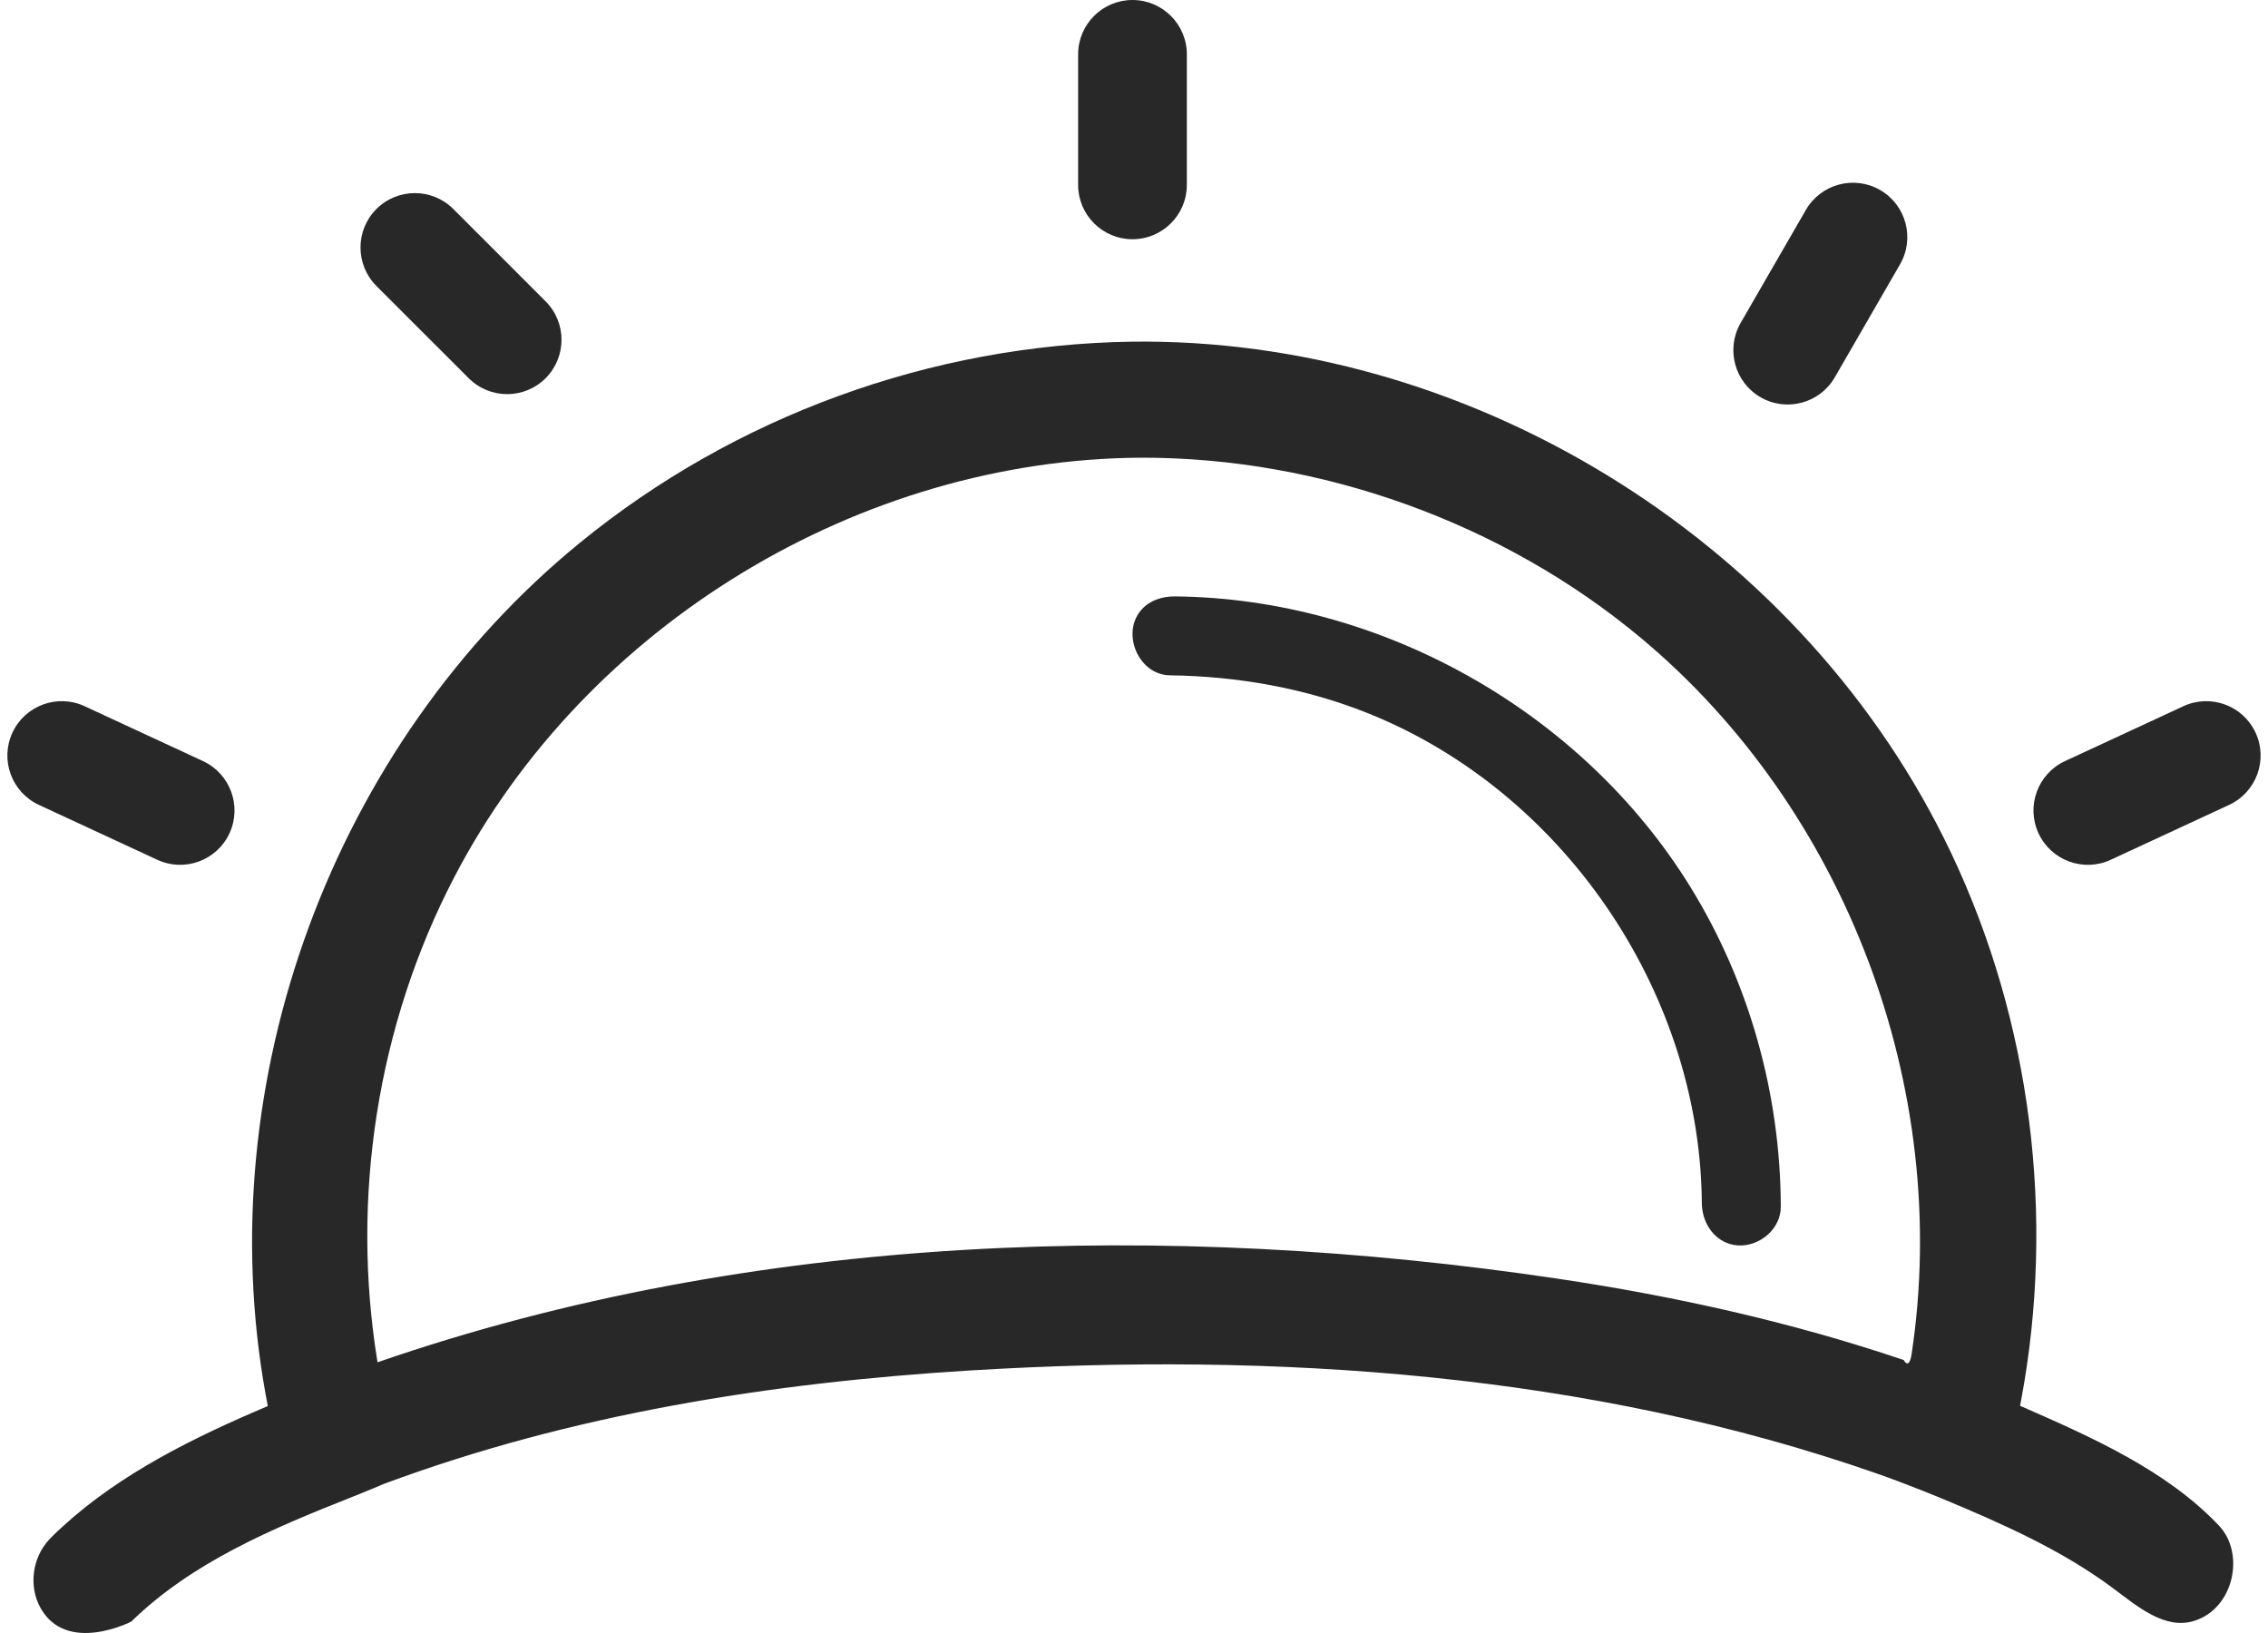 <?xml version="1.0" encoding="UTF-8" standalone="no"?><!DOCTYPE svg PUBLIC "-//W3C//DTD SVG 1.1//EN" "http://www.w3.org/Graphics/SVG/1.1/DTD/svg11.dtd"><svg width="100%" height="100%" viewBox="0 0 50 36" version="1.1" xmlns="http://www.w3.org/2000/svg" xmlns:xlink="http://www.w3.org/1999/xlink" xml:space="preserve" xmlns:serif="http://www.serif.com/" style="fill-rule:evenodd;clip-rule:evenodd;stroke-linejoin:round;stroke-miterlimit:1.414;"><g><path d="M25.903,13.148c4.524,0.043 8.966,2.518 11.365,6.408c1.296,2.103 1.983,4.561 1.991,7.035c-0.001,0.098 -0.005,0.107 -0.013,0.153c-0.086,0.481 -0.633,0.828 -1.116,0.678c-0.374,-0.117 -0.609,-0.488 -0.612,-0.907c0,-0.067 -0.001,-0.084 -0.002,-0.151c-0.101,-4.554 -3.063,-8.913 -7.347,-10.636c-1.388,-0.558 -2.893,-0.821 -4.375,-0.84c-0.099,-0.004 -0.107,-0.008 -0.153,-0.018c-0.589,-0.12 -0.908,-0.954 -0.469,-1.437c0.181,-0.2 0.451,-0.286 0.731,-0.285Z" style="fill:#282828;fill-rule:nonzero;"/><path d="M25.282,7.531c7.391,0.035 14.537,4.546 17.729,11.266c1.773,3.73 2.304,8.023 1.547,12.068l-0.024,0.126c1.573,0.689 3.225,1.417 4.385,2.642c0.582,0.615 0.33,1.824 -0.544,2.099c-0.647,0.205 -1.257,-0.321 -1.783,-0.713c-1.135,-0.848 -2.452,-1.429 -3.767,-1.978c0,0 -0.765,-0.318 -1.446,-0.556c-6.336,-2.213 -13.237,-2.686 -20.002,-2.272c-4.399,0.269 -8.791,0.965 -12.925,2.504c0,0 -0.357,0.154 -0.712,0.293c-1.742,0.69 -3.507,1.431 -4.847,2.739c0,0 -1.422,0.731 -2,-0.302c-0.263,-0.471 -0.186,-1.098 0.188,-1.504c0.177,-0.183 0.202,-0.199 0.296,-0.286c1.289,-1.18 2.899,-1.969 4.527,-2.66c-0.016,-0.084 -0.032,-0.167 -0.047,-0.251c-1.251,-6.911 1.481,-14.338 6.938,-18.789c3.404,-2.777 7.727,-4.361 12.17,-4.425c0.105,-0.001 0.211,-0.001 0.317,-0.001Zm-0.119,2.559c-6.182,0.03 -12.241,3.663 -15.147,9.245c-1.697,3.259 -2.289,7.061 -1.693,10.697c8.31,-2.876 17.467,-3.113 25.991,-1.847c2.597,0.386 5.164,0.955 7.655,1.797c0,0 0.117,0.235 0.174,-0.13c0.886,-5.865 -1.459,-12.021 -5.958,-15.78c-3.059,-2.556 -7.074,-3.988 -11.022,-3.982Z" style="fill:#282828;fill-rule:nonzero;"/><path d="M26.165,1.199c0,-0.662 -0.537,-1.199 -1.199,-1.199c-0.661,0 -1.198,0.537 -1.198,1.199l0,2.877c0,0.661 0.537,1.198 1.198,1.198c0.662,0 1.199,-0.537 1.199,-1.198l0,-2.877Z" style="fill:#282828;"/><path d="M41.888,5.827c0.331,-0.573 0.134,-1.307 -0.439,-1.638c-0.573,-0.331 -1.306,-0.134 -1.637,0.439l-1.438,2.491c-0.331,0.573 -0.135,1.307 0.438,1.638c0.573,0.331 1.307,0.134 1.638,-0.439l1.438,-2.491Z" style="fill:#282828;"/><path d="M49.143,17.744c0.6,-0.279 0.862,-0.992 0.583,-1.592c-0.278,-0.6 -0.991,-0.862 -1.592,-0.583l-2.61,1.21c-0.6,0.279 -0.861,0.992 -0.583,1.592c0.279,0.6 0.992,0.862 1.592,0.583l2.61,-1.21Z" style="fill:#282828;"/><path d="M0.857,17.744c-0.6,-0.279 -0.862,-0.992 -0.583,-1.592c0.278,-0.6 0.991,-0.862 1.592,-0.583l2.61,1.21c0.6,0.279 0.861,0.992 0.583,1.592c-0.279,0.6 -0.992,0.862 -1.592,0.583l-2.61,-1.21Z" style="fill:#282828;"/><path d="M9.994,4.608c-0.468,-0.468 -1.228,-0.468 -1.696,0c-0.467,0.468 -0.467,1.228 0,1.696l2.035,2.034c0.468,0.468 1.227,0.468 1.695,0c0.468,-0.468 0.468,-1.228 0,-1.695l-2.034,-2.035Z" style="fill:#282828;"/></g></svg>